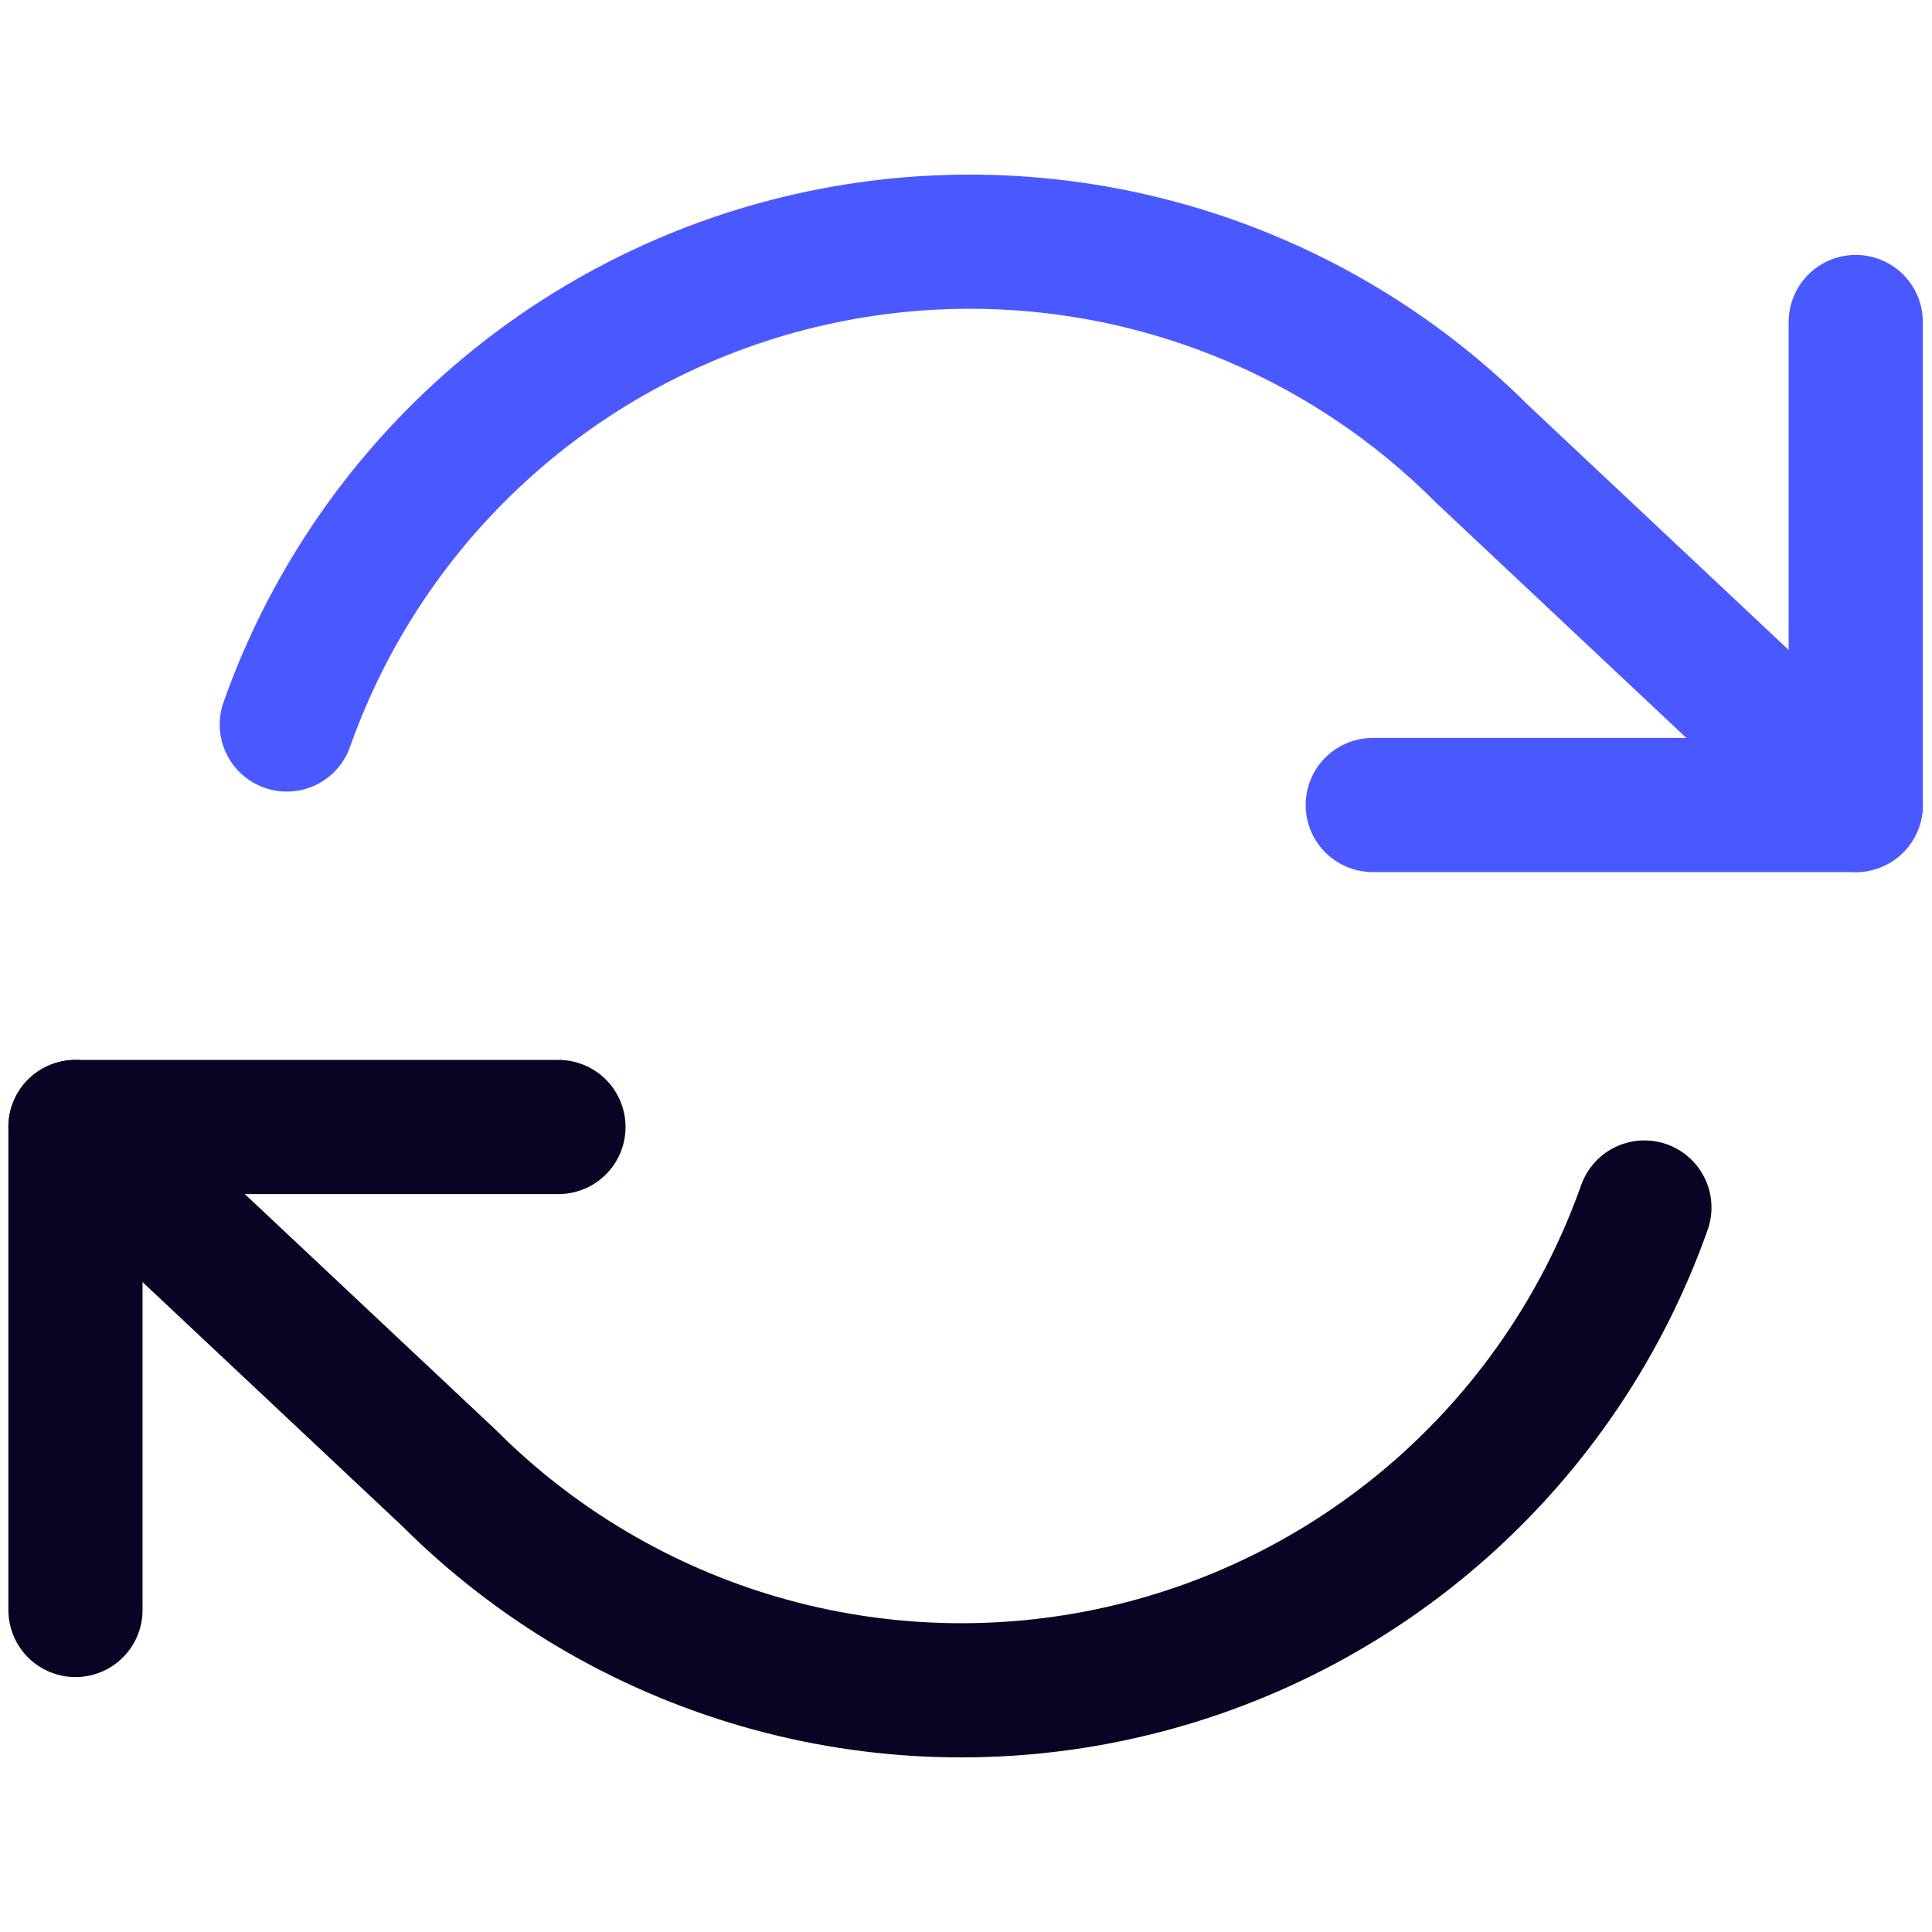 <svg width="72" height="72" viewBox="0 0 72 72" fill="none" xmlns="http://www.w3.org/2000/svg">
<g clip-path="url(#clip0_1843_54910)">
<path d="M69.158 12V30H51.158" stroke="#4A59FF" stroke-width="5" stroke-linecap="round" stroke-linejoin="round"/>
<path d="M10.688 27C12.209 22.7 14.795 18.856 18.204 15.826C21.613 12.796 25.734 10.679 30.182 9.673C34.631 8.666 39.262 8.803 43.643 10.07C48.024 11.338 52.013 13.694 55.237 16.92L69.157 30" stroke="#4A59FF" stroke-width="5" stroke-linecap="round" stroke-linejoin="round"/>
<path d="M2.812 60V42H20.812" stroke="#090324" stroke-width="5" stroke-linecap="round" stroke-linejoin="round"/>
<path d="M2.812 42L16.733 55.08C19.957 58.306 23.946 60.662 28.327 61.93C32.708 63.197 37.339 63.334 41.788 62.327C46.236 61.321 50.357 59.204 53.766 56.174C57.175 53.144 59.761 49.3 61.282 45" stroke="#090324" stroke-width="5" stroke-linecap="round" stroke-linejoin="round"/>
</g>
<defs>
<clipPath id="clip0_1843_54910">
<rect width="72" height="72" fill="white"/>
</clipPath>
</defs>
</svg>
